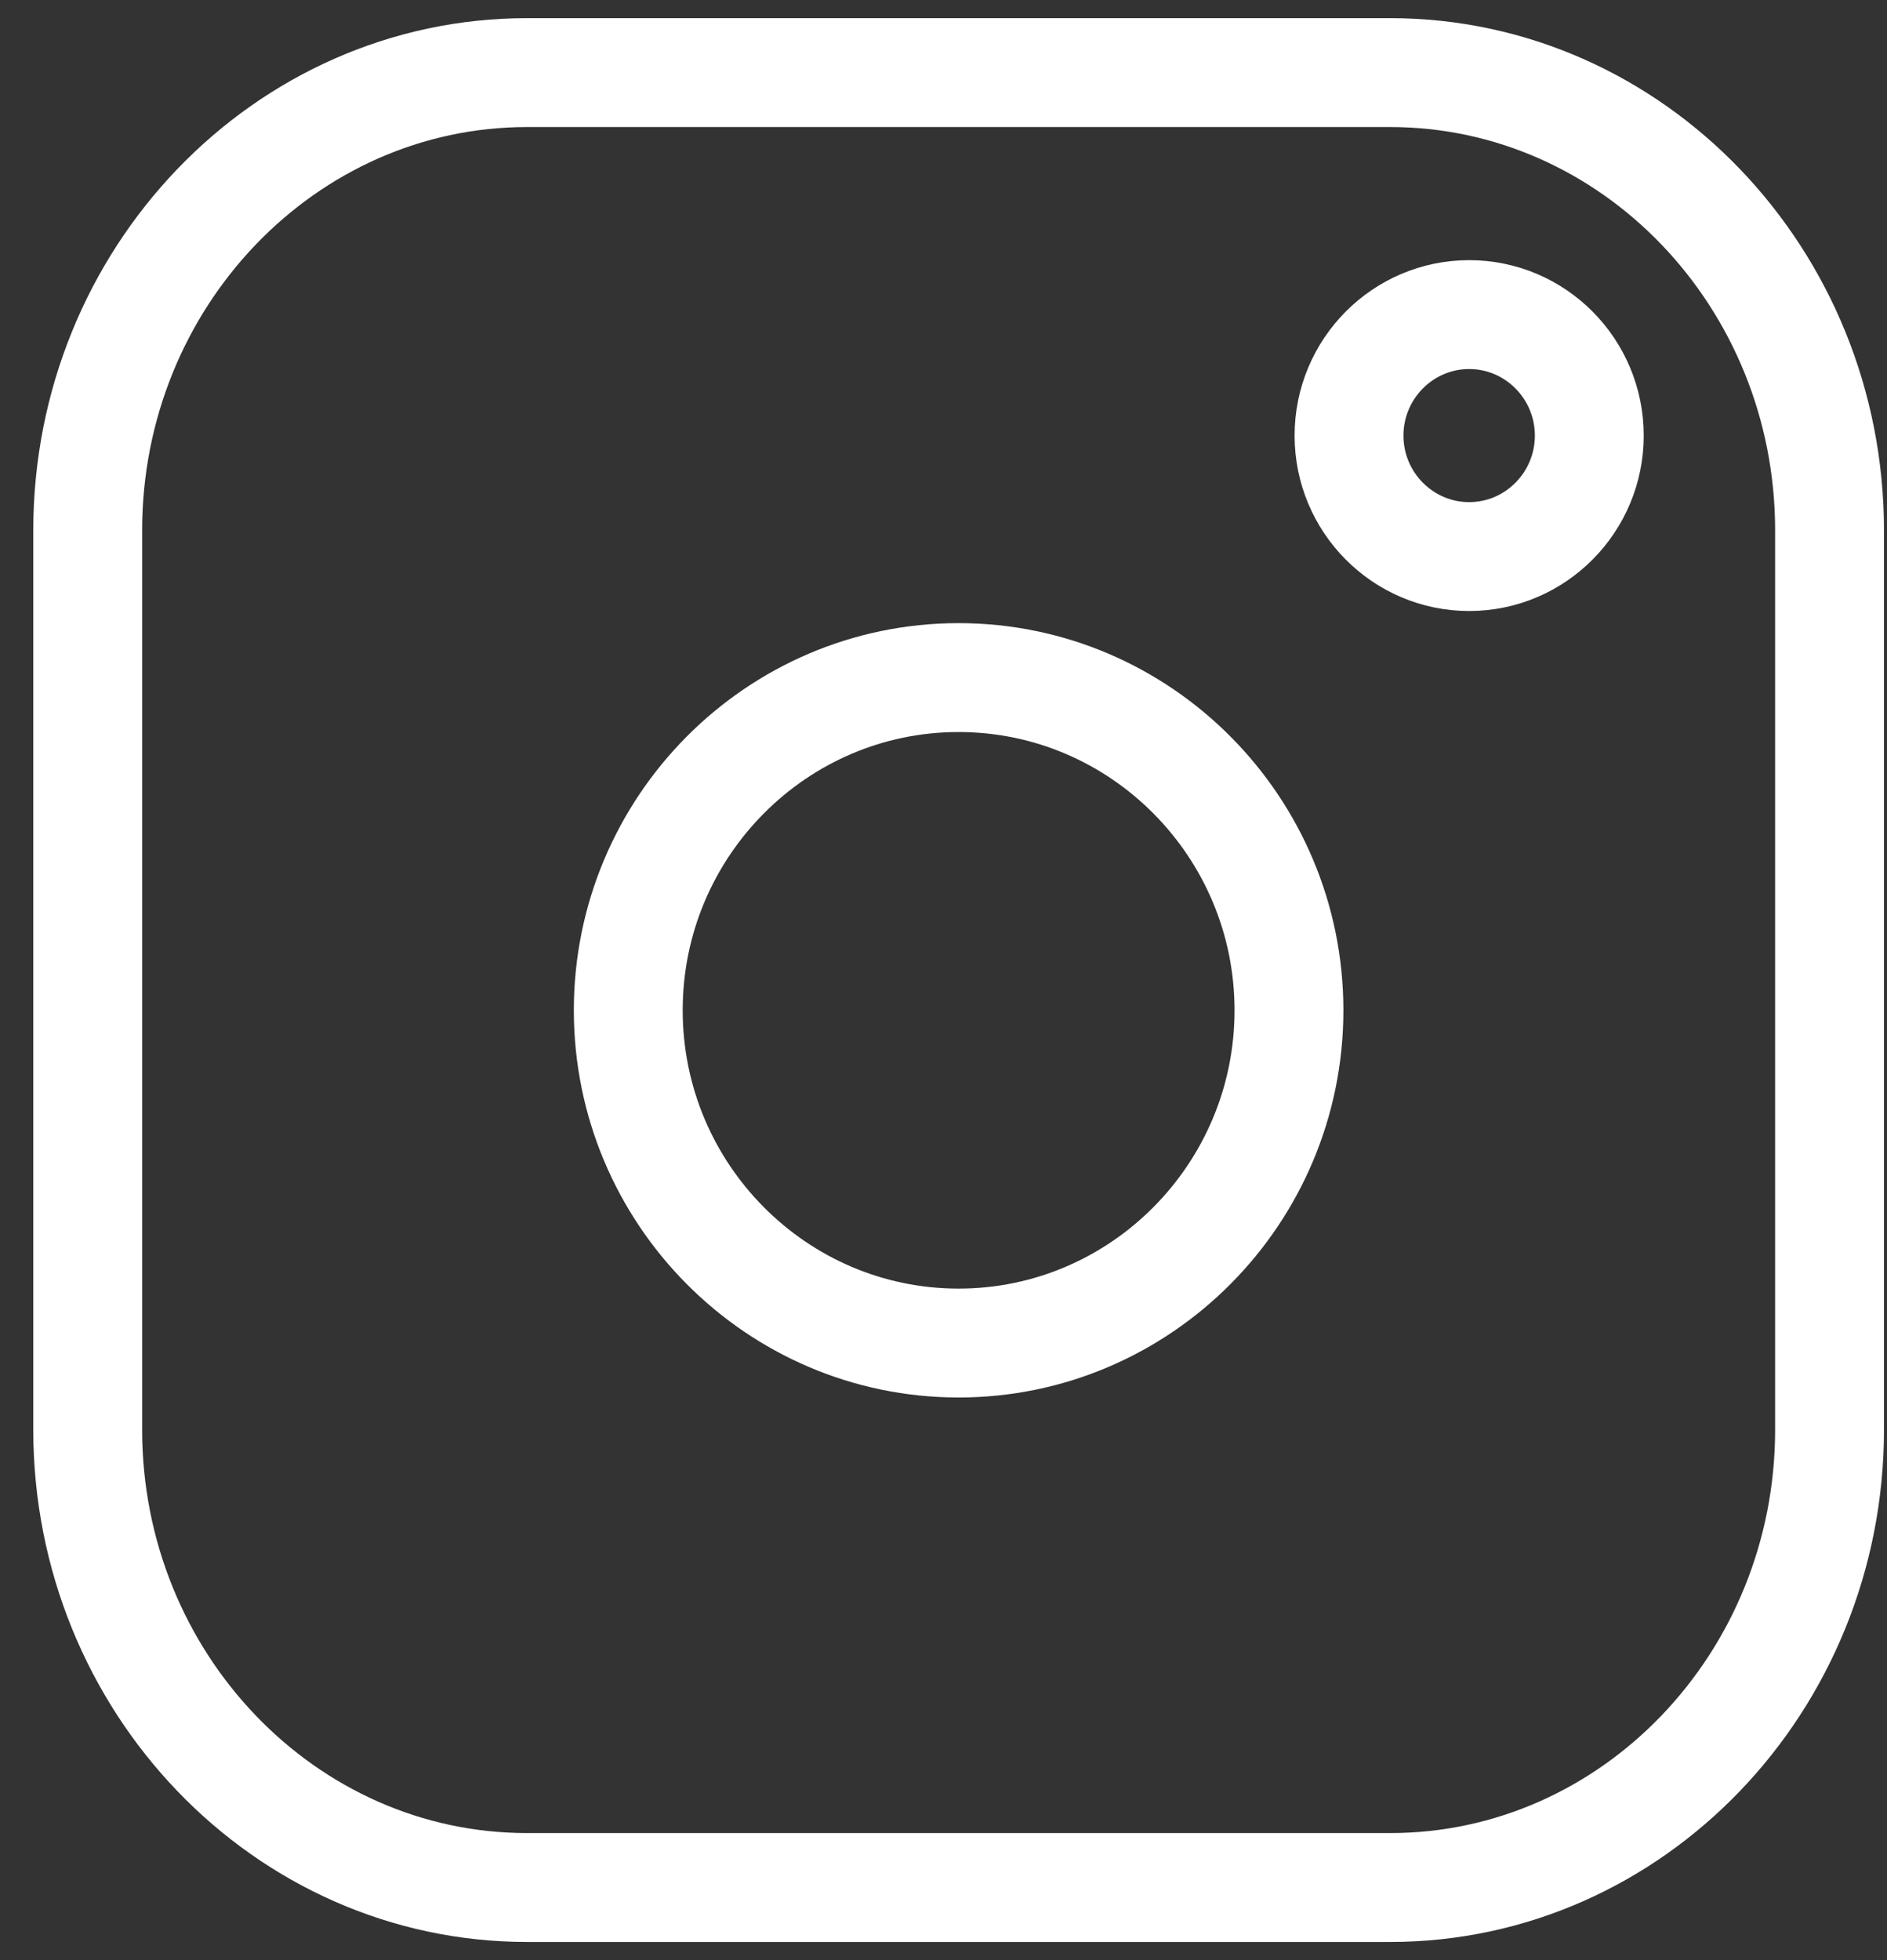 <?xml version="1.0" encoding="UTF-8"?> <svg xmlns="http://www.w3.org/2000/svg" width="52" height="54" viewBox="0 0 52 54" fill="none"><rect x="0" y="0" width="52" height="54" fill="#333333" stroke="none"/> <path d="M17.313 27.833C17.313 32.888 21.397 37 26.416 37C31.436 37 35.52 32.888 35.52 27.833C35.52 22.779 31.436 18.667 26.416 18.667C21.397 18.667 17.313 22.779 17.313 27.833Z" stroke="white" stroke-width="3"></path> <path fill-rule="evenodd" clip-rule="evenodd" d="M50.417 39.387C50.417 46.343 44.986 52 38.308 52H14.525C7.848 52 2.417 46.343 2.417 39.387V14.613C2.417 7.658 7.848 2 14.525 2H38.308C44.986 2 50.417 7.658 50.417 14.613V39.387ZM40.486 15.333C38.66 15.333 37.175 13.838 37.175 12C37.175 10.162 38.66 8.667 40.486 8.667C42.311 8.667 43.796 10.162 43.796 12C43.796 13.838 42.311 15.333 40.486 15.333Z" stroke="white" stroke-width="3"></path> </svg> 